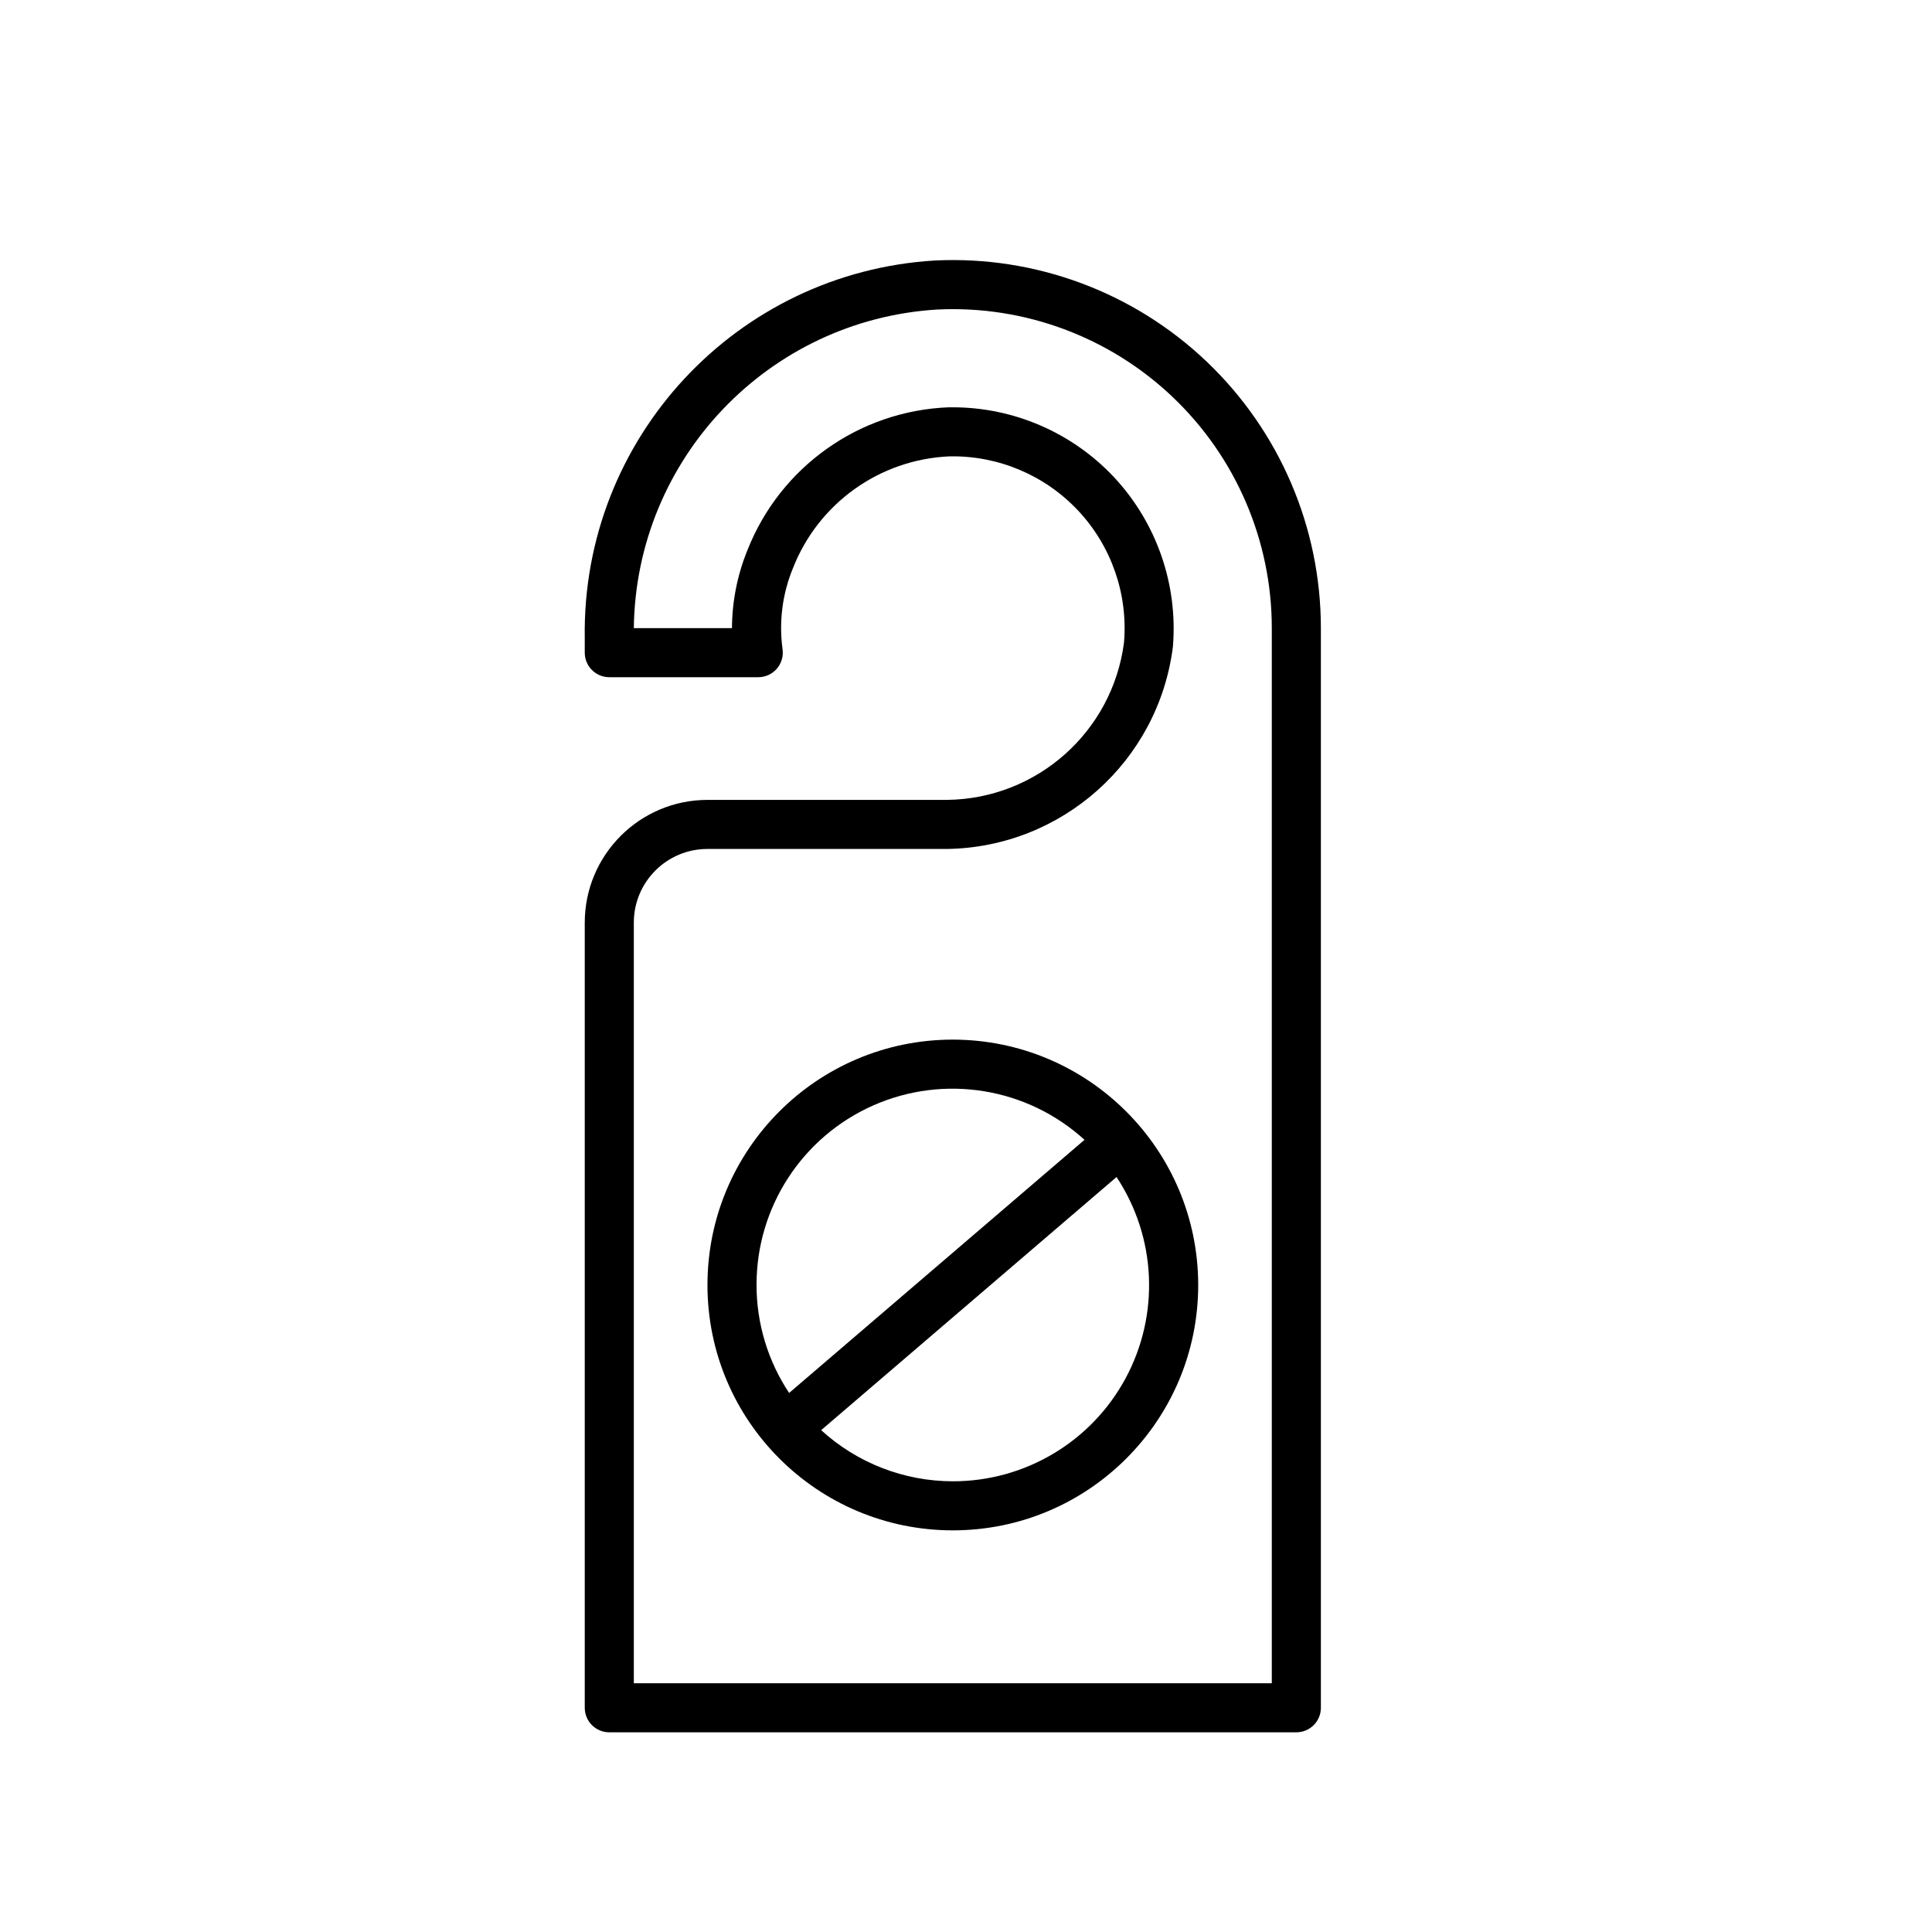 <?xml version="1.0" encoding="utf-8"?>
<!-- Generator: Adobe Illustrator 22.0.1, SVG Export Plug-In . SVG Version: 6.00 Build 0)  -->
<svg version="1.1" id="Layer_1" xmlns="http://www.w3.org/2000/svg" xmlns:xlink="http://www.w3.org/1999/xlink" x="0px" y="0px"
	 viewBox="0 0 512 512" style="enable-background:new 0 0 512 512;" xml:space="preserve">
<g>
</g>
<path d="M250.848,211.98h-63.369c-17.949,0.022-32.491,14.564-32.513,32.513v208.085c0,3.591,2.912,6.503,6.503,6.503h182.074
	c3.591,0,6.503-2.912,6.503-6.503V166.461c0-26.687-10.932-52.208-30.253-70.618s-45.341-28.1-71.996-26.811
	c-52.716,3.147-93.625,47.224-92.831,100.029v3.902c0,3.591,2.912,6.503,6.503,6.503h39.47c1.876,0,3.661-0.806,4.896-2.216
	c1.235-1.41,1.803-3.286,1.556-5.144c-1.003-7.268-0.067-14.672,2.718-21.461c6.728-17.254,23.01-28.906,41.512-29.703
	c12.894-0.251,25.287,4.975,34.104,14.383c8.817,9.411,13.231,22.118,12.145,34.964C294.798,193.977,274.728,211.77,250.848,211.98z
	 M295.176,126.404c-11.072-11.77-26.509-18.451-42.67-18.466h-1.099c-23.709,0.927-44.626,15.777-53.323,37.851
	c-2.68,6.566-4.074,13.583-4.102,20.673h-26.011c0.546-44.874,35.641-81.718,80.438-84.436c23.102-1.121,45.658,7.274,62.404,23.229
	c16.749,15.955,26.227,38.076,26.227,61.207v279.614H167.971V244.493c0-10.773,8.735-19.508,19.508-19.508h63.369
	c30.576-0.394,56.181-23.277,59.988-53.621C312.185,154.84,306.499,138.514,295.176,126.404z"/>
<path d="M252.511,275.509c-35.914,0-65.026,29.113-65.026,65.026s29.113,65.026,65.026,65.026s65.026-29.113,65.026-65.026
	C317.5,304.638,288.409,275.547,252.511,275.509z M200.49,340.536c-0.038-20.584,12.088-39.248,30.913-47.579
	c18.822-8.332,40.788-4.756,56.003,9.109l-78.279,67.081C203.494,360.669,200.49,350.715,200.49,340.536z M252.511,392.557
	c-12.913-0.006-25.36-4.839-34.895-13.551l78.279-67.081c10.56,15.961,11.491,36.438,2.423,53.291
	C289.251,382.069,271.651,392.576,252.511,392.557z"/>
</svg>
